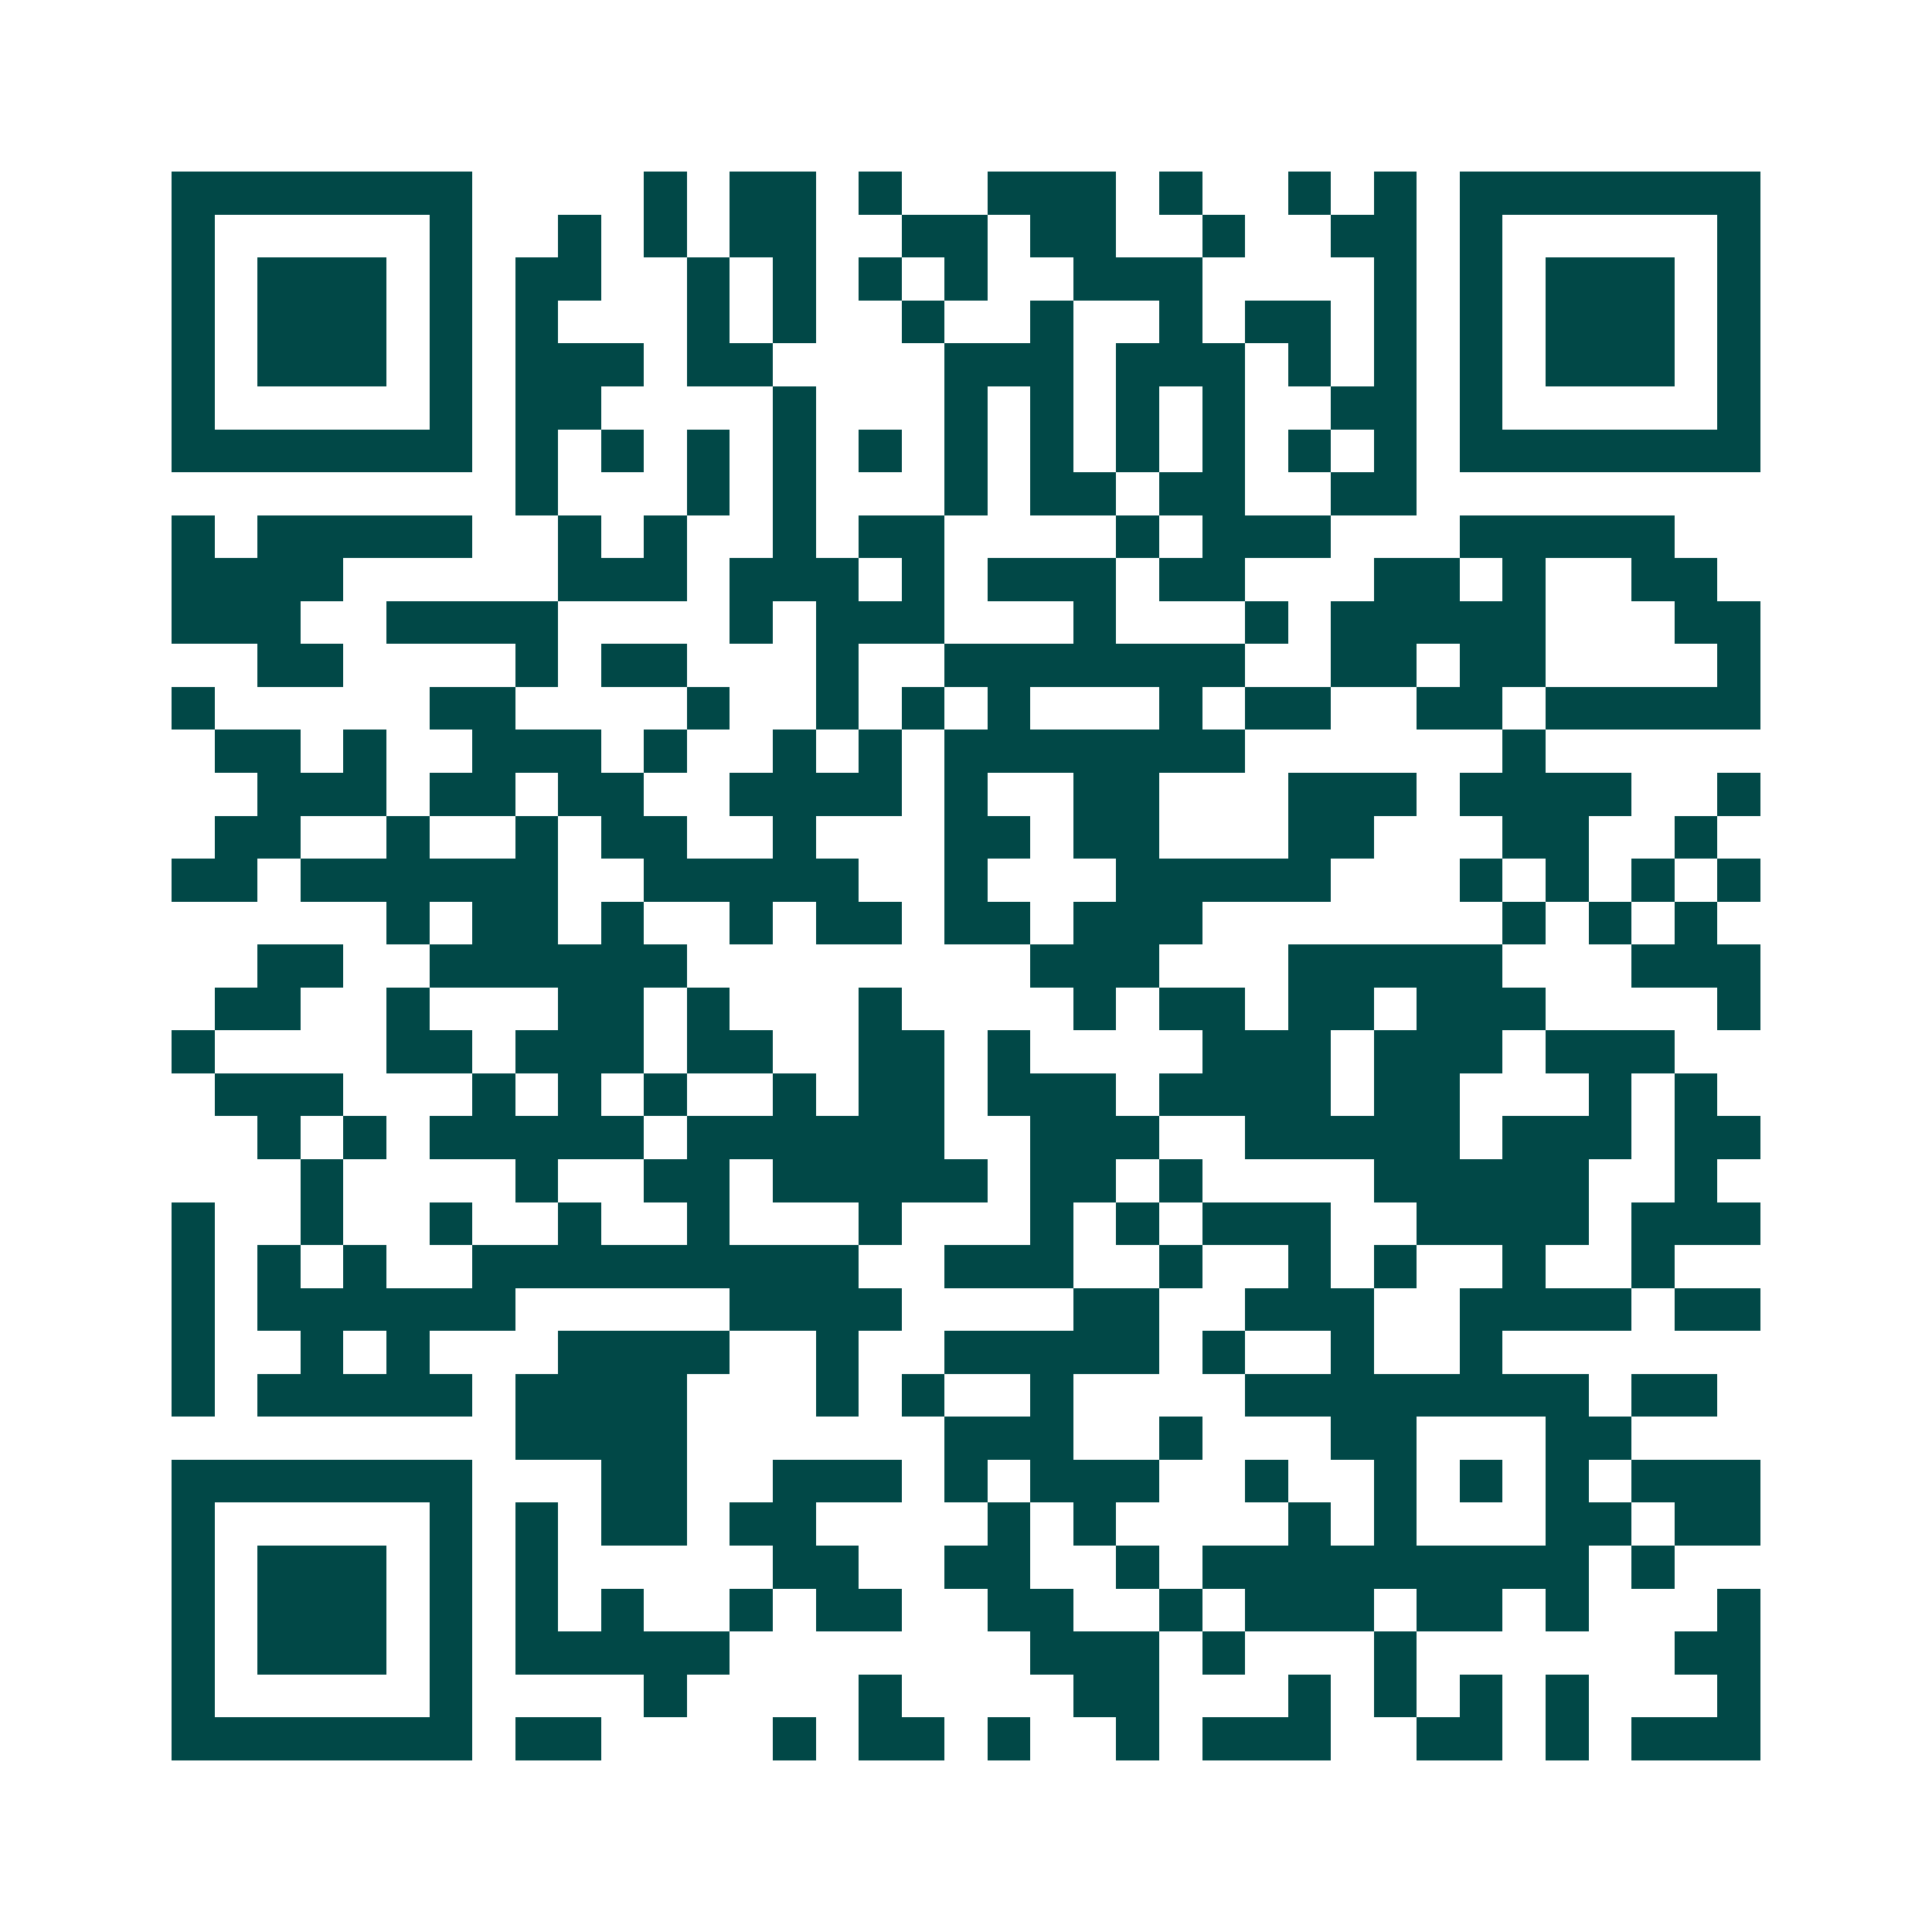 <svg xmlns="http://www.w3.org/2000/svg" width="200" height="200" viewBox="0 0 45 45" shape-rendering="crispEdges"><path fill="#ffffff" d="M0 0h45v45H0z"/><path stroke="#014847" d="M4 4.5h7m4 0h1m1 0h2m1 0h1m2 0h3m1 0h1m2 0h1m1 0h1m1 0h7M4 5.5h1m5 0h1m2 0h1m1 0h1m1 0h2m2 0h2m1 0h2m2 0h1m2 0h2m1 0h1m5 0h1M4 6.5h1m1 0h3m1 0h1m1 0h2m2 0h1m1 0h1m1 0h1m1 0h1m2 0h3m4 0h1m1 0h1m1 0h3m1 0h1M4 7.5h1m1 0h3m1 0h1m1 0h1m3 0h1m1 0h1m2 0h1m2 0h1m2 0h1m1 0h2m1 0h1m1 0h1m1 0h3m1 0h1M4 8.5h1m1 0h3m1 0h1m1 0h3m1 0h2m4 0h3m1 0h3m1 0h1m1 0h1m1 0h1m1 0h3m1 0h1M4 9.5h1m5 0h1m1 0h2m4 0h1m3 0h1m1 0h1m1 0h1m1 0h1m2 0h2m1 0h1m5 0h1M4 10.5h7m1 0h1m1 0h1m1 0h1m1 0h1m1 0h1m1 0h1m1 0h1m1 0h1m1 0h1m1 0h1m1 0h1m1 0h7M12 11.5h1m3 0h1m1 0h1m3 0h1m1 0h2m1 0h2m2 0h2M4 12.5h1m1 0h5m2 0h1m1 0h1m2 0h1m1 0h2m4 0h1m1 0h3m3 0h5M4 13.5h4m5 0h3m1 0h3m1 0h1m1 0h3m1 0h2m3 0h2m1 0h1m2 0h2M4 14.5h3m2 0h4m4 0h1m1 0h3m3 0h1m3 0h1m1 0h5m3 0h2M6 15.5h2m4 0h1m1 0h2m3 0h1m2 0h7m2 0h2m1 0h2m4 0h1M4 16.5h1m5 0h2m4 0h1m2 0h1m1 0h1m1 0h1m3 0h1m1 0h2m2 0h2m1 0h5M5 17.5h2m1 0h1m2 0h3m1 0h1m2 0h1m1 0h1m1 0h7m6 0h1M6 18.5h3m1 0h2m1 0h2m2 0h4m1 0h1m2 0h2m3 0h3m1 0h4m2 0h1M5 19.5h2m2 0h1m2 0h1m1 0h2m2 0h1m3 0h2m1 0h2m3 0h2m3 0h2m2 0h1M4 20.5h2m1 0h6m2 0h5m2 0h1m3 0h5m3 0h1m1 0h1m1 0h1m1 0h1M9 21.5h1m1 0h2m1 0h1m2 0h1m1 0h2m1 0h2m1 0h3m7 0h1m1 0h1m1 0h1M6 22.5h2m2 0h6m8 0h3m3 0h5m3 0h3M5 23.5h2m2 0h1m3 0h2m1 0h1m3 0h1m4 0h1m1 0h2m1 0h2m1 0h3m4 0h1M4 24.5h1m4 0h2m1 0h3m1 0h2m2 0h2m1 0h1m4 0h3m1 0h3m1 0h3M5 25.5h3m3 0h1m1 0h1m1 0h1m2 0h1m1 0h2m1 0h3m1 0h4m1 0h2m3 0h1m1 0h1M6 26.5h1m1 0h1m1 0h5m1 0h6m2 0h3m2 0h5m1 0h3m1 0h2M7 27.5h1m4 0h1m2 0h2m1 0h5m1 0h2m1 0h1m4 0h5m2 0h1M4 28.5h1m2 0h1m2 0h1m2 0h1m2 0h1m3 0h1m3 0h1m1 0h1m1 0h3m2 0h4m1 0h3M4 29.5h1m1 0h1m1 0h1m2 0h9m2 0h3m2 0h1m2 0h1m1 0h1m2 0h1m2 0h1M4 30.5h1m1 0h6m5 0h4m4 0h2m2 0h3m2 0h4m1 0h2M4 31.5h1m2 0h1m1 0h1m3 0h4m2 0h1m2 0h5m1 0h1m2 0h1m2 0h1M4 32.5h1m1 0h5m1 0h4m3 0h1m1 0h1m2 0h1m4 0h8m1 0h2M12 33.5h4m6 0h3m2 0h1m3 0h2m3 0h2M4 34.5h7m3 0h2m2 0h3m1 0h1m1 0h3m2 0h1m2 0h1m1 0h1m1 0h1m1 0h3M4 35.5h1m5 0h1m1 0h1m1 0h2m1 0h2m4 0h1m1 0h1m4 0h1m1 0h1m3 0h2m1 0h2M4 36.5h1m1 0h3m1 0h1m1 0h1m5 0h2m2 0h2m2 0h1m1 0h9m1 0h1M4 37.5h1m1 0h3m1 0h1m1 0h1m1 0h1m2 0h1m1 0h2m2 0h2m2 0h1m1 0h3m1 0h2m1 0h1m3 0h1M4 38.5h1m1 0h3m1 0h1m1 0h5m7 0h3m1 0h1m3 0h1m6 0h2M4 39.5h1m5 0h1m4 0h1m4 0h1m4 0h2m3 0h1m1 0h1m1 0h1m1 0h1m3 0h1M4 40.5h7m1 0h2m4 0h1m1 0h2m1 0h1m2 0h1m1 0h3m2 0h2m1 0h1m1 0h3"/></svg>
